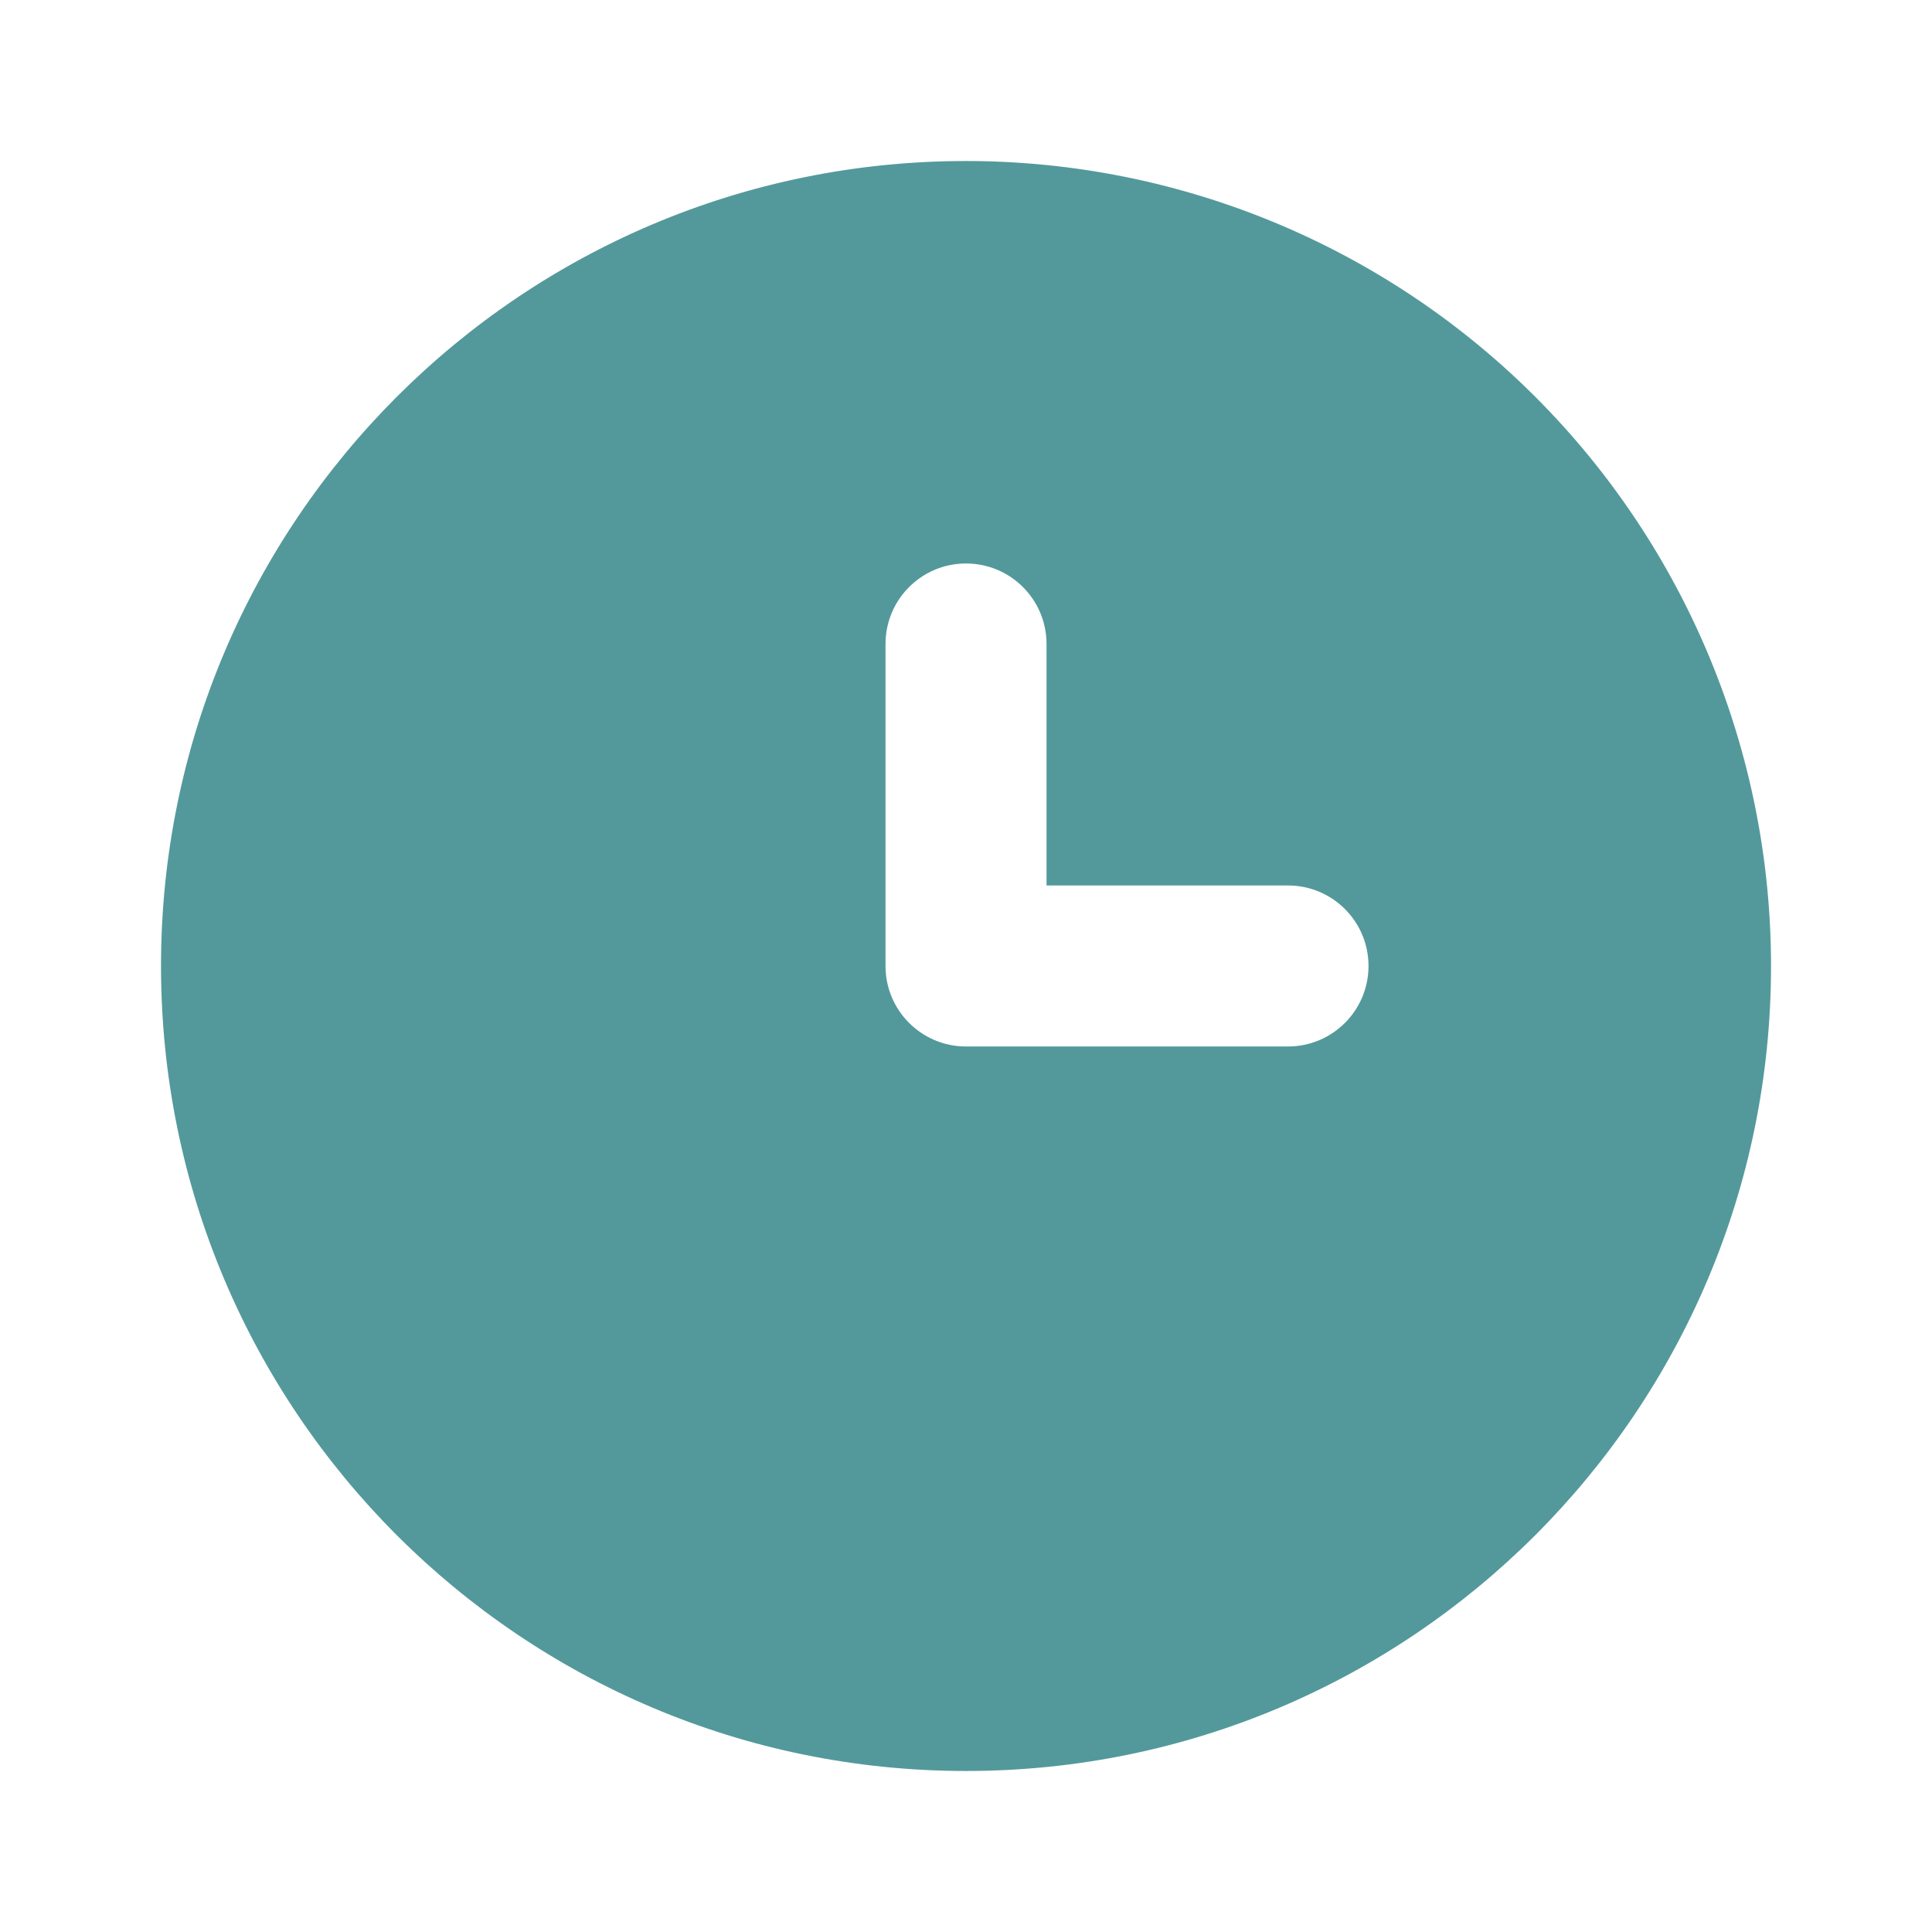 <svg width="44" height="44" viewBox="0 0 44 44" fill="none" xmlns="http://www.w3.org/2000/svg">
<path fill-rule="evenodd" clip-rule="evenodd" d="M3.667 22C3.667 11.875 11.875 3.667 22 3.667C26.863 3.667 31.526 5.598 34.964 9.036C38.402 12.474 40.334 17.137 40.334 22C40.334 32.125 32.126 40.333 22 40.333C11.875 40.333 3.667 32.125 3.667 22ZM22 23.833H29.334C30.346 23.833 31.167 23.012 31.167 22C31.167 20.987 30.346 20.166 29.334 20.166H23.834V14.666C23.834 13.654 23.013 12.833 22 12.833C20.988 12.833 20.167 13.654 20.167 14.666V22C20.167 23.012 20.988 23.833 22 23.833Z" fill="#53999B"/>
</svg>
